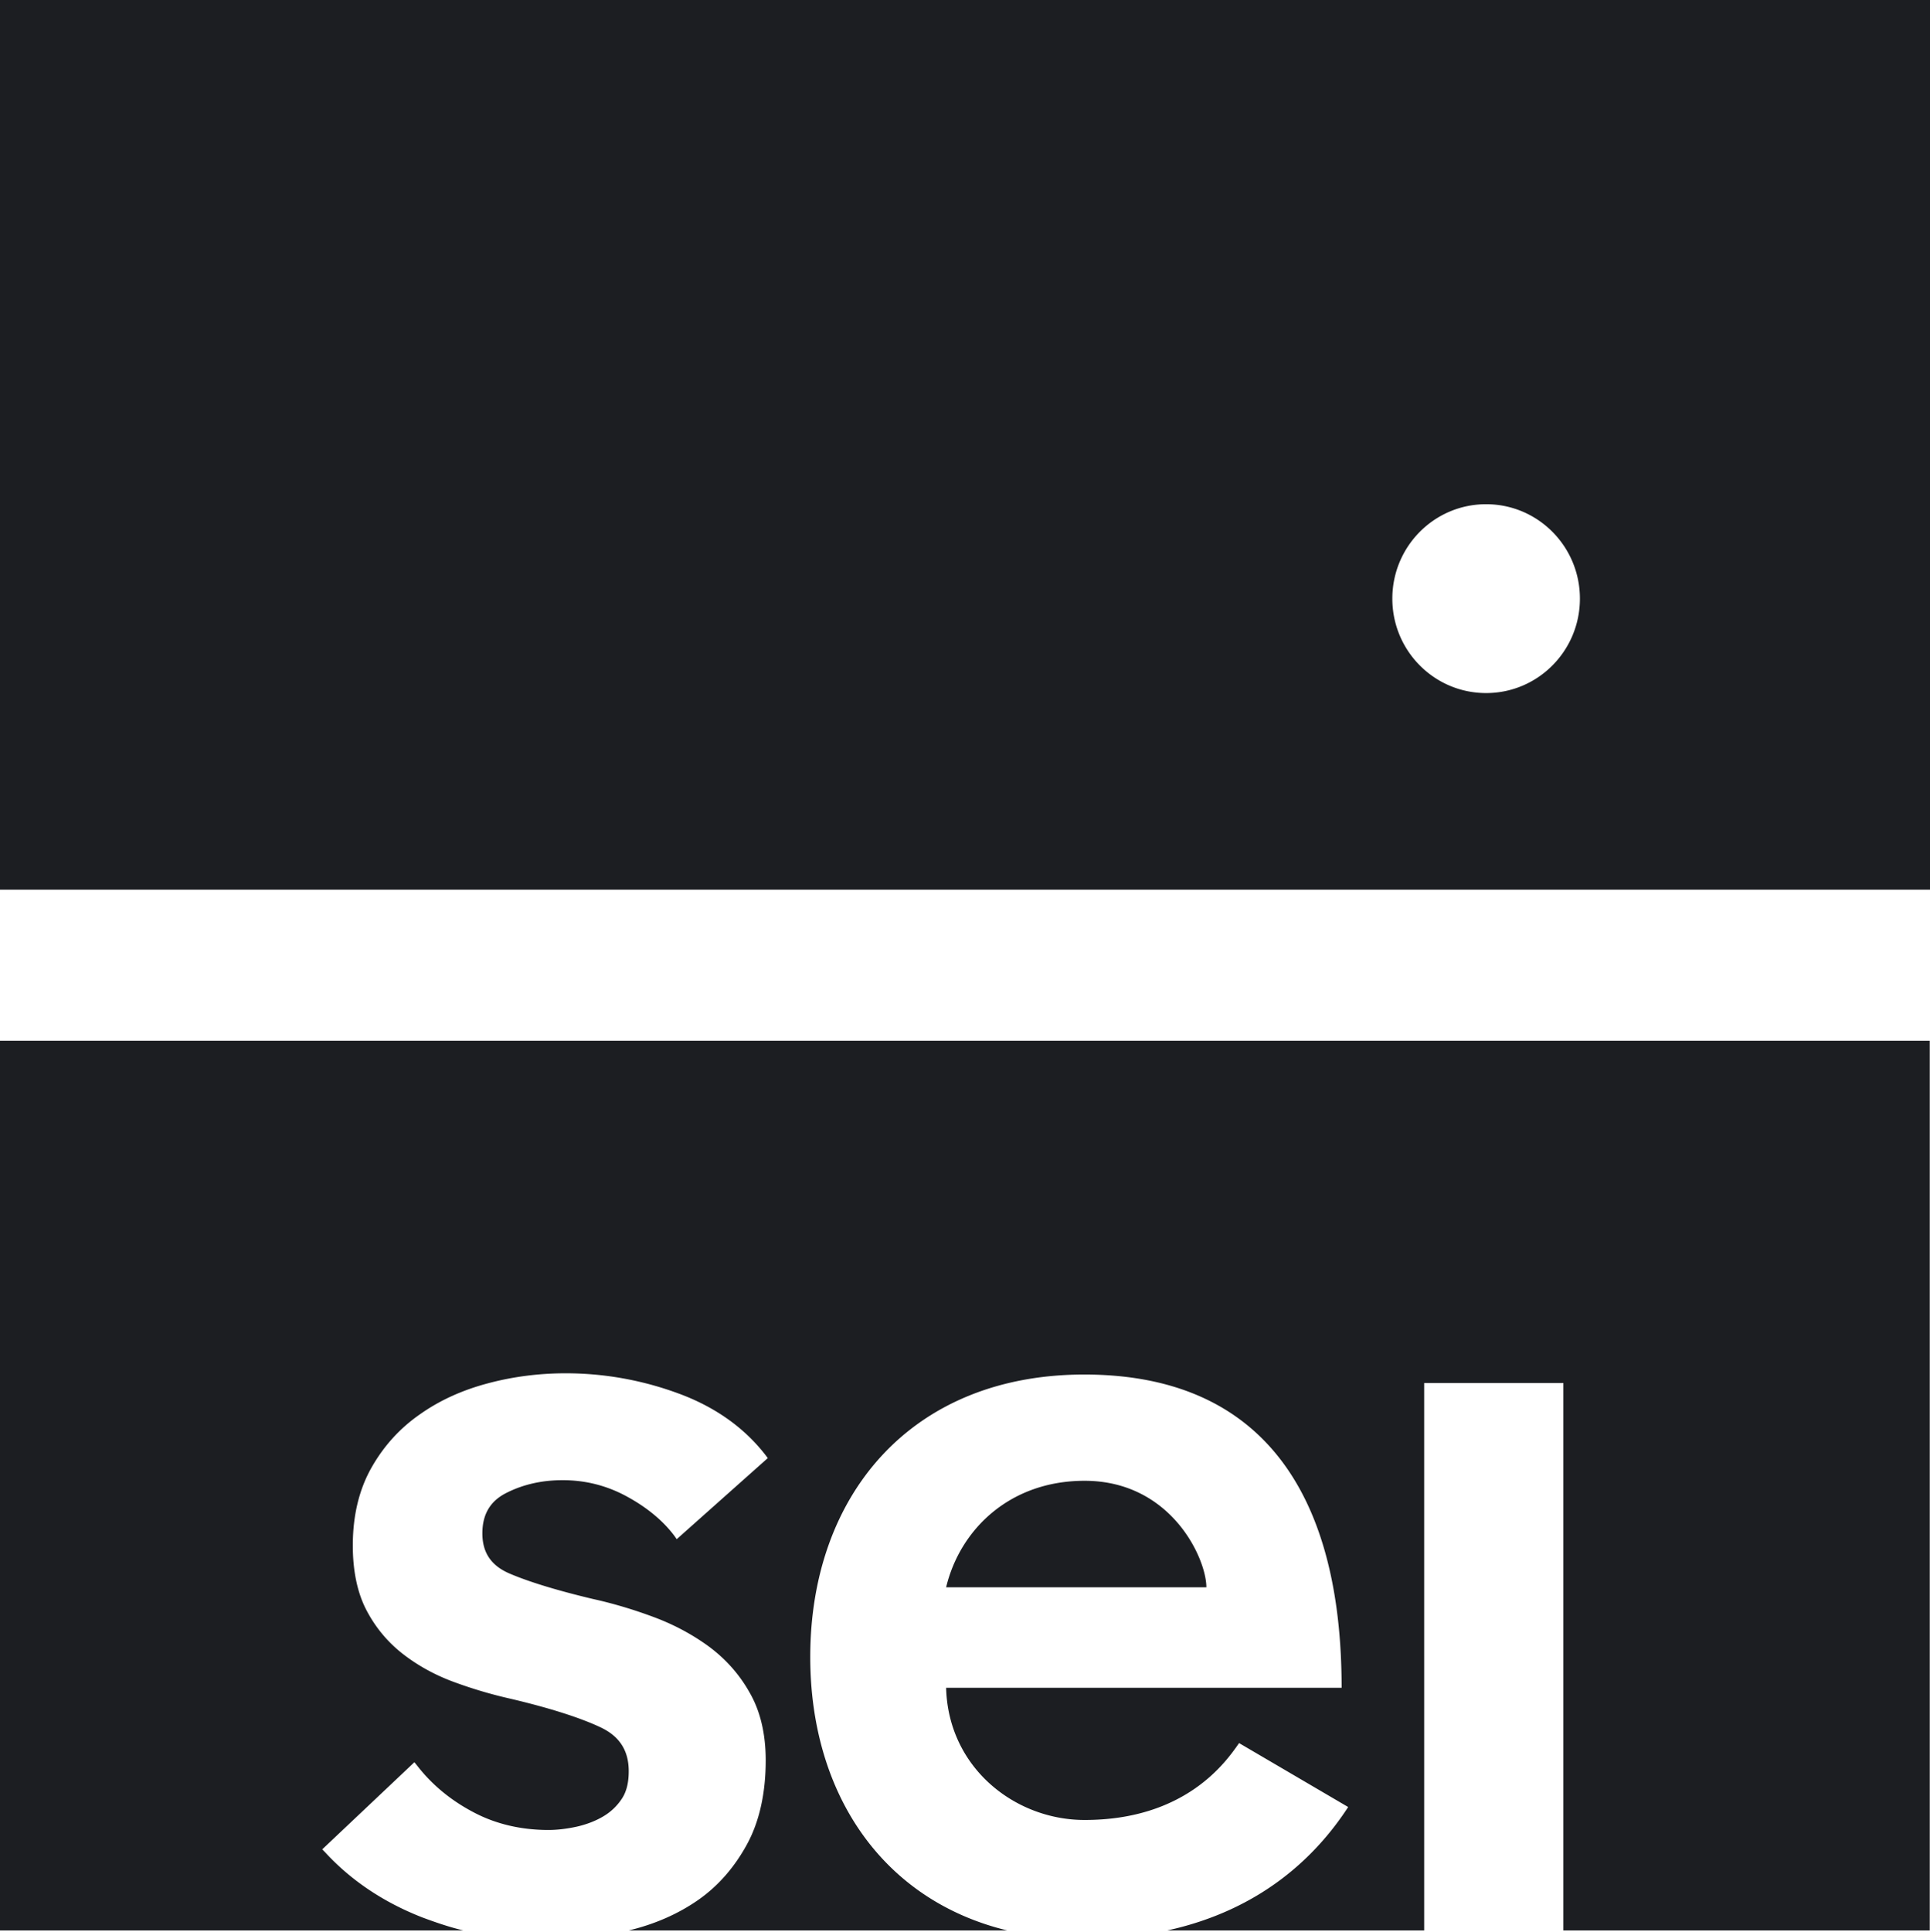 <svg xmlns="http://www.w3.org/2000/svg" version="1.2" viewBox="0 0 1564 1565"><defs><clipPath id="a" clipPathUnits="userSpaceOnUse"><path d="M0 0h1564v1564H0z"/></clipPath></defs><g fill-rule="evenodd" clip-path="url(#a)"><path fill="#1c1e22" d="M0 0h1564v720.8H0zm1280.3 485c0-42.3-34-76.5-76-76.5s-76 34.2-76 76.5 34 76.5 76 76.5 76-34.2 76-76.5zM0 843.2h1563.8V1564h-296.9v-443.5h-112.8V1564H945.9c76.2-16.7 120.8-60.3 146.6-100l-88.4-51.8-.2.3c-10.4 14.9-43.1 62-125 62-56.5 0-110.5-42.4-112.2-107.1h320.5c0-156.2-63.6-253.8-208.5-253.8-140.8 0-222.1 98.3-222.1 228.8 0 110 57.9 197.3 160.5 221.8H508.7c21.5-5.1 40.5-13.4 56.8-24.7 16.6-11.5 29.9-27 39.9-45.4s15.1-41.4 15.1-67.9c0-21.3-4.3-39.7-12.9-54.7-8.3-14.9-19.5-27.4-33.1-37.5-13.4-9.8-28.5-17.9-45-24-16.4-6.1-32.9-11-48.8-14.5-29.9-7.1-52.8-14.2-68.1-20.8-14.7-6.4-21.7-16.9-21.7-32.4 0-15.4 6.3-26.2 19.5-32.8 13.6-6.9 28.9-10.3 45.5-10.3 19 0 36.5 4.6 52.6 13.5 16.1 8.8 29 19.6 38 31.6l1.9 2.7 73.8-65.7-1.9-2.5c-17.3-22.3-41.2-39.2-70.9-50a263.55 263.55 0 0 0-91.1-16.2c-21.4 0-42.6 2.7-62.8 8.1-20.5 5.4-39 13.7-55 25q-24.5 16.9-39.5 43.4c-10 17.7-15.1 38.8-15.1 63 0 20.6 3.7 38.3 11 52.3q10.9 20.9 29.2 35.3c11.9 9.3 25.8 17.1 41.2 22.8 15.1 5.6 30.9 10.3 47 13.9 32.1 7.6 56.5 15.5 72.5 23.1 15.4 7.3 22.7 18.9 22.7 35.5 0 8.9-1.7 16.5-5.6 22.3-3.9 5.9-9 10.8-15.4 14.5-6.3 3.7-13.6 6.4-21.1 8.1-7.8 1.7-15.6 2.7-22.9 2.7-22.4 0-43.2-4.9-61.4-14.7-18.5-9.8-33.6-22.6-45.1-37.5l-2.2-2.7-74.7 70.6 2.2 2.2c20.9 22.8 47.5 40.7 79.1 53 11 4.1 21.9 7.8 33.1 10.5H0zM766.7 1286c11.2-46.6 51.3-86.3 112.2-86.3 70.2 0 98.7 63 98.7 86.3z"/></g></svg>